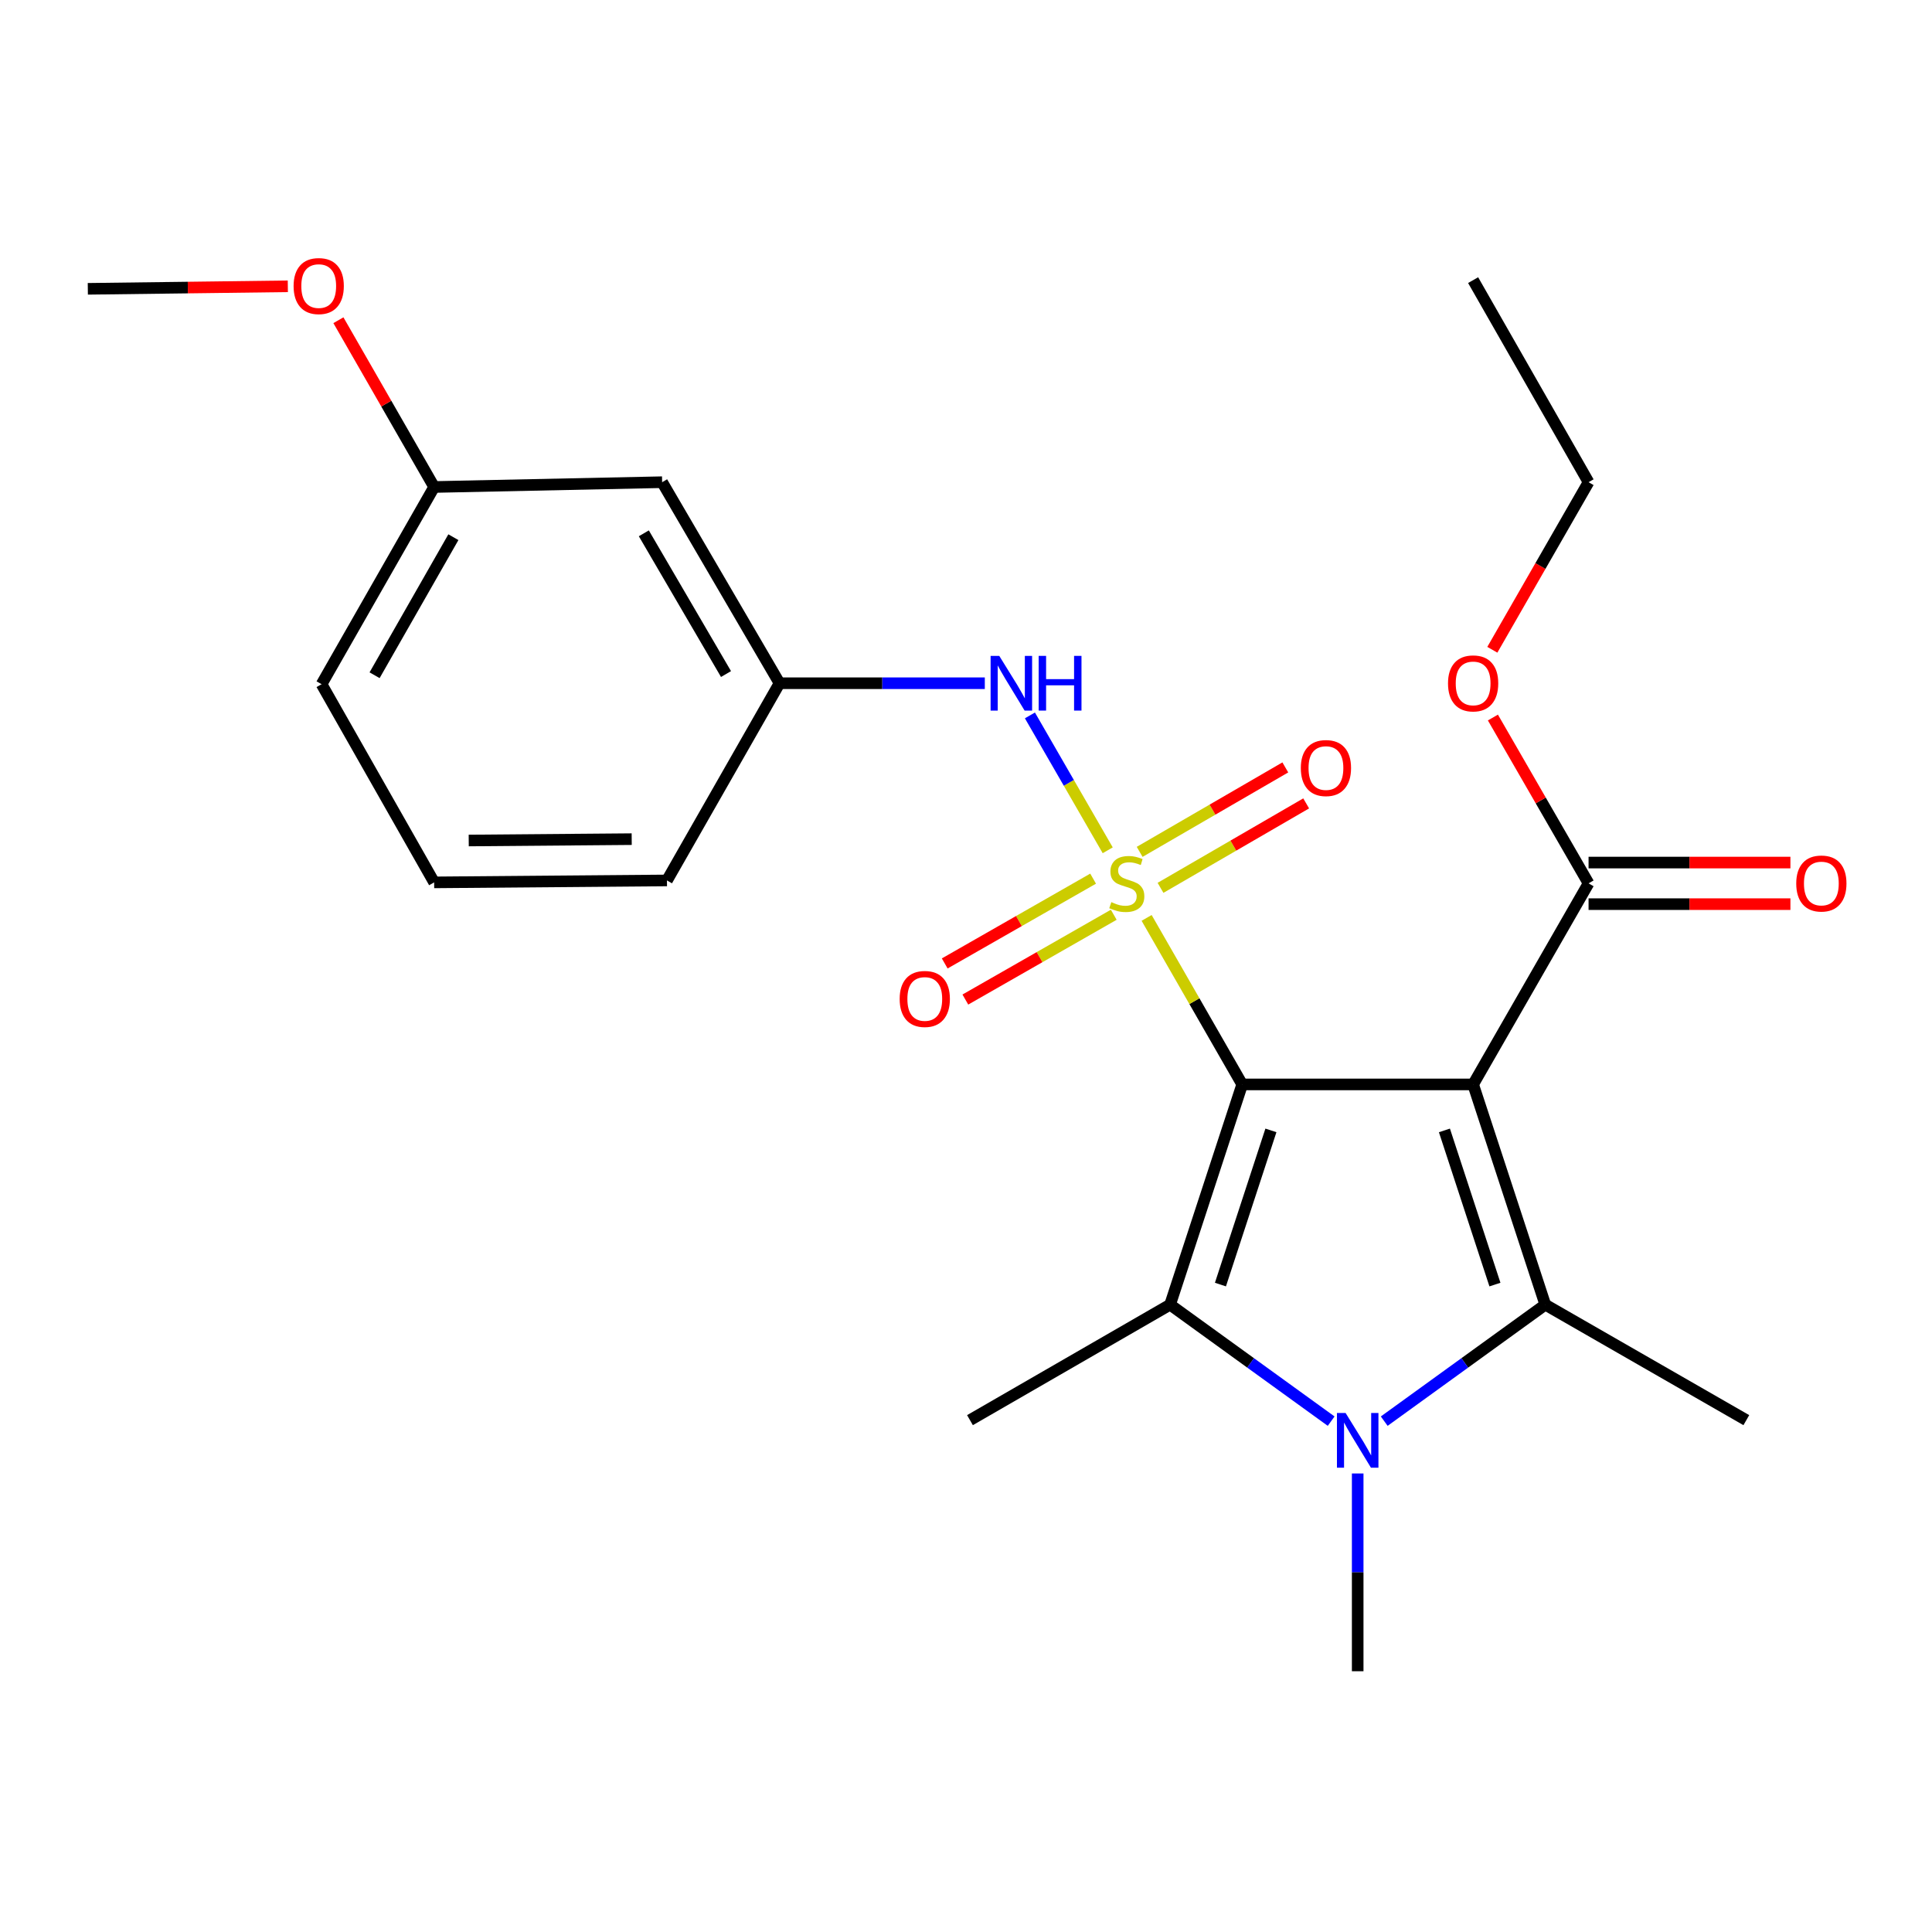 <?xml version='1.0' encoding='iso-8859-1'?>
<svg version='1.1' baseProfile='full'
              xmlns='http://www.w3.org/2000/svg'
                      xmlns:rdkit='http://www.rdkit.org/xml'
                      xmlns:xlink='http://www.w3.org/1999/xlink'
                  xml:space='preserve'
width='1000px' height='1000px' viewBox='0 0 1000 1000'>
<!-- END OF HEADER -->
<rect style='opacity:1.0;fill:#FFFFFF;stroke:none' width='1000' height='1000' x='0' y='0'> </rect>
<path class='bond-0' d='M 642.964,561.295 L 618.227,518.199' style='fill:none;fill-rule:evenodd;stroke:#000000;stroke-width:6px;stroke-linecap:butt;stroke-linejoin:miter;stroke-opacity:1' />
<path class='bond-0' d='M 618.227,518.199 L 593.489,475.103' style='fill:none;fill-rule:evenodd;stroke:#CCCC00;stroke-width:6px;stroke-linecap:butt;stroke-linejoin:miter;stroke-opacity:1' />
<path class='bond-1' d='M 642.964,561.295 L 762.487,561.295' style='fill:none;fill-rule:evenodd;stroke:#000000;stroke-width:6px;stroke-linecap:butt;stroke-linejoin:miter;stroke-opacity:1' />
<path class='bond-2' d='M 642.964,561.295 L 605.638,675.293' style='fill:none;fill-rule:evenodd;stroke:#000000;stroke-width:6px;stroke-linecap:butt;stroke-linejoin:miter;stroke-opacity:1' />
<path class='bond-2' d='M 657.824,585.093 L 631.696,664.892' style='fill:none;fill-rule:evenodd;stroke:#000000;stroke-width:6px;stroke-linecap:butt;stroke-linejoin:miter;stroke-opacity:1' />
<path class='bond-5' d='M 573.357,440.113 L 553.22,405.205' style='fill:none;fill-rule:evenodd;stroke:#CCCC00;stroke-width:6px;stroke-linecap:butt;stroke-linejoin:miter;stroke-opacity:1' />
<path class='bond-5' d='M 553.22,405.205 L 533.084,370.297' style='fill:none;fill-rule:evenodd;stroke:#0000FF;stroke-width:6px;stroke-linecap:butt;stroke-linejoin:miter;stroke-opacity:1' />
<path class='bond-7' d='M 565.795,454.786 L 527.391,476.732' style='fill:none;fill-rule:evenodd;stroke:#CCCC00;stroke-width:6px;stroke-linecap:butt;stroke-linejoin:miter;stroke-opacity:1' />
<path class='bond-7' d='M 527.391,476.732 L 488.986,498.677' style='fill:none;fill-rule:evenodd;stroke:#FF0000;stroke-width:6px;stroke-linecap:butt;stroke-linejoin:miter;stroke-opacity:1' />
<path class='bond-7' d='M 576.476,473.477 L 538.071,495.423' style='fill:none;fill-rule:evenodd;stroke:#CCCC00;stroke-width:6px;stroke-linecap:butt;stroke-linejoin:miter;stroke-opacity:1' />
<path class='bond-7' d='M 538.071,495.423 L 499.667,517.368' style='fill:none;fill-rule:evenodd;stroke:#FF0000;stroke-width:6px;stroke-linecap:butt;stroke-linejoin:miter;stroke-opacity:1' />
<path class='bond-8' d='M 600.684,459.543 L 638.379,437.689' style='fill:none;fill-rule:evenodd;stroke:#CCCC00;stroke-width:6px;stroke-linecap:butt;stroke-linejoin:miter;stroke-opacity:1' />
<path class='bond-8' d='M 638.379,437.689 L 676.074,415.835' style='fill:none;fill-rule:evenodd;stroke:#FF0000;stroke-width:6px;stroke-linecap:butt;stroke-linejoin:miter;stroke-opacity:1' />
<path class='bond-8' d='M 589.886,440.92 L 627.581,419.066' style='fill:none;fill-rule:evenodd;stroke:#CCCC00;stroke-width:6px;stroke-linecap:butt;stroke-linejoin:miter;stroke-opacity:1' />
<path class='bond-8' d='M 627.581,419.066 L 665.276,397.211' style='fill:none;fill-rule:evenodd;stroke:#FF0000;stroke-width:6px;stroke-linecap:butt;stroke-linejoin:miter;stroke-opacity:1' />
<path class='bond-3' d='M 762.487,561.295 L 799.837,675.293' style='fill:none;fill-rule:evenodd;stroke:#000000;stroke-width:6px;stroke-linecap:butt;stroke-linejoin:miter;stroke-opacity:1' />
<path class='bond-3' d='M 747.633,585.097 L 773.777,664.895' style='fill:none;fill-rule:evenodd;stroke:#000000;stroke-width:6px;stroke-linecap:butt;stroke-linejoin:miter;stroke-opacity:1' />
<path class='bond-6' d='M 762.487,561.295 L 822.237,457.223' style='fill:none;fill-rule:evenodd;stroke:#000000;stroke-width:6px;stroke-linecap:butt;stroke-linejoin:miter;stroke-opacity:1' />
<path class='bond-4' d='M 605.638,675.293 L 647.32,705.439' style='fill:none;fill-rule:evenodd;stroke:#000000;stroke-width:6px;stroke-linecap:butt;stroke-linejoin:miter;stroke-opacity:1' />
<path class='bond-4' d='M 647.32,705.439 L 689.002,735.585' style='fill:none;fill-rule:evenodd;stroke:#0000FF;stroke-width:6px;stroke-linecap:butt;stroke-linejoin:miter;stroke-opacity:1' />
<path class='bond-13' d='M 605.638,675.293 L 502.057,735.066' style='fill:none;fill-rule:evenodd;stroke:#000000;stroke-width:6px;stroke-linecap:butt;stroke-linejoin:miter;stroke-opacity:1' />
<path class='bond-14' d='M 799.837,675.293 L 903.897,735.066' style='fill:none;fill-rule:evenodd;stroke:#000000;stroke-width:6px;stroke-linecap:butt;stroke-linejoin:miter;stroke-opacity:1' />
<path class='bond-24' d='M 799.837,675.293 L 758.155,705.439' style='fill:none;fill-rule:evenodd;stroke:#000000;stroke-width:6px;stroke-linecap:butt;stroke-linejoin:miter;stroke-opacity:1' />
<path class='bond-24' d='M 758.155,705.439 L 716.473,735.585' style='fill:none;fill-rule:evenodd;stroke:#0000FF;stroke-width:6px;stroke-linecap:butt;stroke-linejoin:miter;stroke-opacity:1' />
<path class='bond-12' d='M 702.738,762.667 L 702.738,813.849' style='fill:none;fill-rule:evenodd;stroke:#0000FF;stroke-width:6px;stroke-linecap:butt;stroke-linejoin:miter;stroke-opacity:1' />
<path class='bond-12' d='M 702.738,813.849 L 702.738,865.03' style='fill:none;fill-rule:evenodd;stroke:#000000;stroke-width:6px;stroke-linecap:butt;stroke-linejoin:miter;stroke-opacity:1' />
<path class='bond-9' d='M 509.737,353.641 L 456.612,353.641' style='fill:none;fill-rule:evenodd;stroke:#0000FF;stroke-width:6px;stroke-linecap:butt;stroke-linejoin:miter;stroke-opacity:1' />
<path class='bond-9' d='M 456.612,353.641 L 403.487,353.641' style='fill:none;fill-rule:evenodd;stroke:#000000;stroke-width:6px;stroke-linecap:butt;stroke-linejoin:miter;stroke-opacity:1' />
<path class='bond-10' d='M 822.237,467.986 L 874.477,467.986' style='fill:none;fill-rule:evenodd;stroke:#000000;stroke-width:6px;stroke-linecap:butt;stroke-linejoin:miter;stroke-opacity:1' />
<path class='bond-10' d='M 874.477,467.986 L 926.717,467.986' style='fill:none;fill-rule:evenodd;stroke:#FF0000;stroke-width:6px;stroke-linecap:butt;stroke-linejoin:miter;stroke-opacity:1' />
<path class='bond-10' d='M 822.237,446.459 L 874.477,446.459' style='fill:none;fill-rule:evenodd;stroke:#000000;stroke-width:6px;stroke-linecap:butt;stroke-linejoin:miter;stroke-opacity:1' />
<path class='bond-10' d='M 874.477,446.459 L 926.717,446.459' style='fill:none;fill-rule:evenodd;stroke:#FF0000;stroke-width:6px;stroke-linecap:butt;stroke-linejoin:miter;stroke-opacity:1' />
<path class='bond-15' d='M 822.237,457.223 L 797.482,414.307' style='fill:none;fill-rule:evenodd;stroke:#000000;stroke-width:6px;stroke-linecap:butt;stroke-linejoin:miter;stroke-opacity:1' />
<path class='bond-15' d='M 797.482,414.307 L 772.726,371.391' style='fill:none;fill-rule:evenodd;stroke:#FF0000;stroke-width:6px;stroke-linecap:butt;stroke-linejoin:miter;stroke-opacity:1' />
<path class='bond-11' d='M 403.487,353.641 L 342.72,249.582' style='fill:none;fill-rule:evenodd;stroke:#000000;stroke-width:6px;stroke-linecap:butt;stroke-linejoin:miter;stroke-opacity:1' />
<path class='bond-11' d='M 375.782,348.888 L 333.246,276.046' style='fill:none;fill-rule:evenodd;stroke:#000000;stroke-width:6px;stroke-linecap:butt;stroke-linejoin:miter;stroke-opacity:1' />
<path class='bond-19' d='M 403.487,353.641 L 345.22,455.716' style='fill:none;fill-rule:evenodd;stroke:#000000;stroke-width:6px;stroke-linecap:butt;stroke-linejoin:miter;stroke-opacity:1' />
<path class='bond-16' d='M 342.72,249.582 L 224.716,252.069' style='fill:none;fill-rule:evenodd;stroke:#000000;stroke-width:6px;stroke-linecap:butt;stroke-linejoin:miter;stroke-opacity:1' />
<path class='bond-21' d='M 772.432,336.322 L 797.335,292.952' style='fill:none;fill-rule:evenodd;stroke:#FF0000;stroke-width:6px;stroke-linecap:butt;stroke-linejoin:miter;stroke-opacity:1' />
<path class='bond-21' d='M 797.335,292.952 L 822.237,249.582' style='fill:none;fill-rule:evenodd;stroke:#000000;stroke-width:6px;stroke-linecap:butt;stroke-linejoin:miter;stroke-opacity:1' />
<path class='bond-17' d='M 224.716,252.069 L 199.939,208.908' style='fill:none;fill-rule:evenodd;stroke:#000000;stroke-width:6px;stroke-linecap:butt;stroke-linejoin:miter;stroke-opacity:1' />
<path class='bond-17' d='M 199.939,208.908 L 175.161,165.746' style='fill:none;fill-rule:evenodd;stroke:#FF0000;stroke-width:6px;stroke-linecap:butt;stroke-linejoin:miter;stroke-opacity:1' />
<path class='bond-25' d='M 224.716,252.069 L 166.449,354.144' style='fill:none;fill-rule:evenodd;stroke:#000000;stroke-width:6px;stroke-linecap:butt;stroke-linejoin:miter;stroke-opacity:1' />
<path class='bond-25' d='M 234.671,278.052 L 193.885,349.505' style='fill:none;fill-rule:evenodd;stroke:#000000;stroke-width:6px;stroke-linecap:butt;stroke-linejoin:miter;stroke-opacity:1' />
<path class='bond-22' d='M 148.978,148.187 L 97.216,148.84' style='fill:none;fill-rule:evenodd;stroke:#FF0000;stroke-width:6px;stroke-linecap:butt;stroke-linejoin:miter;stroke-opacity:1' />
<path class='bond-22' d='M 97.216,148.84 L 45.455,149.493' style='fill:none;fill-rule:evenodd;stroke:#000000;stroke-width:6px;stroke-linecap:butt;stroke-linejoin:miter;stroke-opacity:1' />
<path class='bond-18' d='M 224.716,456.721 L 345.22,455.716' style='fill:none;fill-rule:evenodd;stroke:#000000;stroke-width:6px;stroke-linecap:butt;stroke-linejoin:miter;stroke-opacity:1' />
<path class='bond-18' d='M 242.612,435.043 L 326.965,434.34' style='fill:none;fill-rule:evenodd;stroke:#000000;stroke-width:6px;stroke-linecap:butt;stroke-linejoin:miter;stroke-opacity:1' />
<path class='bond-20' d='M 224.716,456.721 L 166.449,354.144' style='fill:none;fill-rule:evenodd;stroke:#000000;stroke-width:6px;stroke-linecap:butt;stroke-linejoin:miter;stroke-opacity:1' />
<path class='bond-23' d='M 822.237,249.582 L 762.487,144.996' style='fill:none;fill-rule:evenodd;stroke:#000000;stroke-width:6px;stroke-linecap:butt;stroke-linejoin:miter;stroke-opacity:1' />
<path  class='atom-1' d='M 575.226 466.943
Q 575.546 467.063, 576.866 467.623
Q 578.186 468.183, 579.626 468.543
Q 581.106 468.863, 582.546 468.863
Q 585.226 468.863, 586.786 467.583
Q 588.346 466.263, 588.346 463.983
Q 588.346 462.423, 587.546 461.463
Q 586.786 460.503, 585.586 459.983
Q 584.386 459.463, 582.386 458.863
Q 579.866 458.103, 578.346 457.383
Q 576.866 456.663, 575.786 455.143
Q 574.746 453.623, 574.746 451.063
Q 574.746 447.503, 577.146 445.303
Q 579.586 443.103, 584.386 443.103
Q 587.666 443.103, 591.386 444.663
L 590.466 447.743
Q 587.066 446.343, 584.506 446.343
Q 581.746 446.343, 580.226 447.503
Q 578.706 448.623, 578.746 450.583
Q 578.746 452.103, 579.506 453.023
Q 580.306 453.943, 581.426 454.463
Q 582.586 454.983, 584.506 455.583
Q 587.066 456.383, 588.586 457.183
Q 590.106 457.983, 591.186 459.623
Q 592.306 461.223, 592.306 463.983
Q 592.306 467.903, 589.666 470.023
Q 587.066 472.103, 582.706 472.103
Q 580.186 472.103, 578.266 471.543
Q 576.386 471.023, 574.146 470.103
L 575.226 466.943
' fill='#CCCC00'/>
<path  class='atom-5' d='M 696.478 731.359
L 705.758 746.359
Q 706.678 747.839, 708.158 750.519
Q 709.638 753.199, 709.718 753.359
L 709.718 731.359
L 713.478 731.359
L 713.478 759.679
L 709.598 759.679
L 699.638 743.279
Q 698.478 741.359, 697.238 739.159
Q 696.038 736.959, 695.678 736.279
L 695.678 759.679
L 691.998 759.679
L 691.998 731.359
L 696.478 731.359
' fill='#0000FF'/>
<path  class='atom-6' d='M 517.216 339.481
L 526.496 354.481
Q 527.416 355.961, 528.896 358.641
Q 530.376 361.321, 530.456 361.481
L 530.456 339.481
L 534.216 339.481
L 534.216 367.801
L 530.336 367.801
L 520.376 351.401
Q 519.216 349.481, 517.976 347.281
Q 516.776 345.081, 516.416 344.401
L 516.416 367.801
L 512.736 367.801
L 512.736 339.481
L 517.216 339.481
' fill='#0000FF'/>
<path  class='atom-6' d='M 537.616 339.481
L 541.456 339.481
L 541.456 351.521
L 555.936 351.521
L 555.936 339.481
L 559.776 339.481
L 559.776 367.801
L 555.936 367.801
L 555.936 354.721
L 541.456 354.721
L 541.456 367.801
L 537.616 367.801
L 537.616 339.481
' fill='#0000FF'/>
<path  class='atom-8' d='M 465.664 517.053
Q 465.664 510.253, 469.024 506.453
Q 472.384 502.653, 478.664 502.653
Q 484.944 502.653, 488.304 506.453
Q 491.664 510.253, 491.664 517.053
Q 491.664 523.933, 488.264 527.853
Q 484.864 531.733, 478.664 531.733
Q 472.424 531.733, 469.024 527.853
Q 465.664 523.973, 465.664 517.053
M 478.664 528.533
Q 482.984 528.533, 485.304 525.653
Q 487.664 522.733, 487.664 517.053
Q 487.664 511.493, 485.304 508.693
Q 482.984 505.853, 478.664 505.853
Q 474.344 505.853, 471.984 508.653
Q 469.664 511.453, 469.664 517.053
Q 469.664 522.773, 471.984 525.653
Q 474.344 528.533, 478.664 528.533
' fill='#FF0000'/>
<path  class='atom-9' d='M 673.305 397.541
Q 673.305 390.741, 676.665 386.941
Q 680.025 383.141, 686.305 383.141
Q 692.585 383.141, 695.945 386.941
Q 699.305 390.741, 699.305 397.541
Q 699.305 404.421, 695.905 408.341
Q 692.505 412.221, 686.305 412.221
Q 680.065 412.221, 676.665 408.341
Q 673.305 404.461, 673.305 397.541
M 686.305 409.021
Q 690.625 409.021, 692.945 406.141
Q 695.305 403.221, 695.305 397.541
Q 695.305 391.981, 692.945 389.181
Q 690.625 386.341, 686.305 386.341
Q 681.985 386.341, 679.625 389.141
Q 677.305 391.941, 677.305 397.541
Q 677.305 403.261, 679.625 406.141
Q 681.985 409.021, 686.305 409.021
' fill='#FF0000'/>
<path  class='atom-11' d='M 929.729 457.303
Q 929.729 450.503, 933.089 446.703
Q 936.449 442.903, 942.729 442.903
Q 949.009 442.903, 952.369 446.703
Q 955.729 450.503, 955.729 457.303
Q 955.729 464.183, 952.329 468.103
Q 948.929 471.983, 942.729 471.983
Q 936.489 471.983, 933.089 468.103
Q 929.729 464.223, 929.729 457.303
M 942.729 468.783
Q 947.049 468.783, 949.369 465.903
Q 951.729 462.983, 951.729 457.303
Q 951.729 451.743, 949.369 448.943
Q 947.049 446.103, 942.729 446.103
Q 938.409 446.103, 936.049 448.903
Q 933.729 451.703, 933.729 457.303
Q 933.729 463.023, 936.049 465.903
Q 938.409 468.783, 942.729 468.783
' fill='#FF0000'/>
<path  class='atom-16' d='M 749.487 353.721
Q 749.487 346.921, 752.847 343.121
Q 756.207 339.321, 762.487 339.321
Q 768.767 339.321, 772.127 343.121
Q 775.487 346.921, 775.487 353.721
Q 775.487 360.601, 772.087 364.521
Q 768.687 368.401, 762.487 368.401
Q 756.247 368.401, 752.847 364.521
Q 749.487 360.641, 749.487 353.721
M 762.487 365.201
Q 766.807 365.201, 769.127 362.321
Q 771.487 359.401, 771.487 353.721
Q 771.487 348.161, 769.127 345.361
Q 766.807 342.521, 762.487 342.521
Q 758.167 342.521, 755.807 345.321
Q 753.487 348.121, 753.487 353.721
Q 753.487 359.441, 755.807 362.321
Q 758.167 365.201, 762.487 365.201
' fill='#FF0000'/>
<path  class='atom-18' d='M 151.966 148.066
Q 151.966 141.266, 155.326 137.466
Q 158.686 133.666, 164.966 133.666
Q 171.246 133.666, 174.606 137.466
Q 177.966 141.266, 177.966 148.066
Q 177.966 154.946, 174.566 158.866
Q 171.166 162.746, 164.966 162.746
Q 158.726 162.746, 155.326 158.866
Q 151.966 154.986, 151.966 148.066
M 164.966 159.546
Q 169.286 159.546, 171.606 156.666
Q 173.966 153.746, 173.966 148.066
Q 173.966 142.506, 171.606 139.706
Q 169.286 136.866, 164.966 136.866
Q 160.646 136.866, 158.286 139.666
Q 155.966 142.466, 155.966 148.066
Q 155.966 153.786, 158.286 156.666
Q 160.646 159.546, 164.966 159.546
' fill='#FF0000'/>
</svg>
